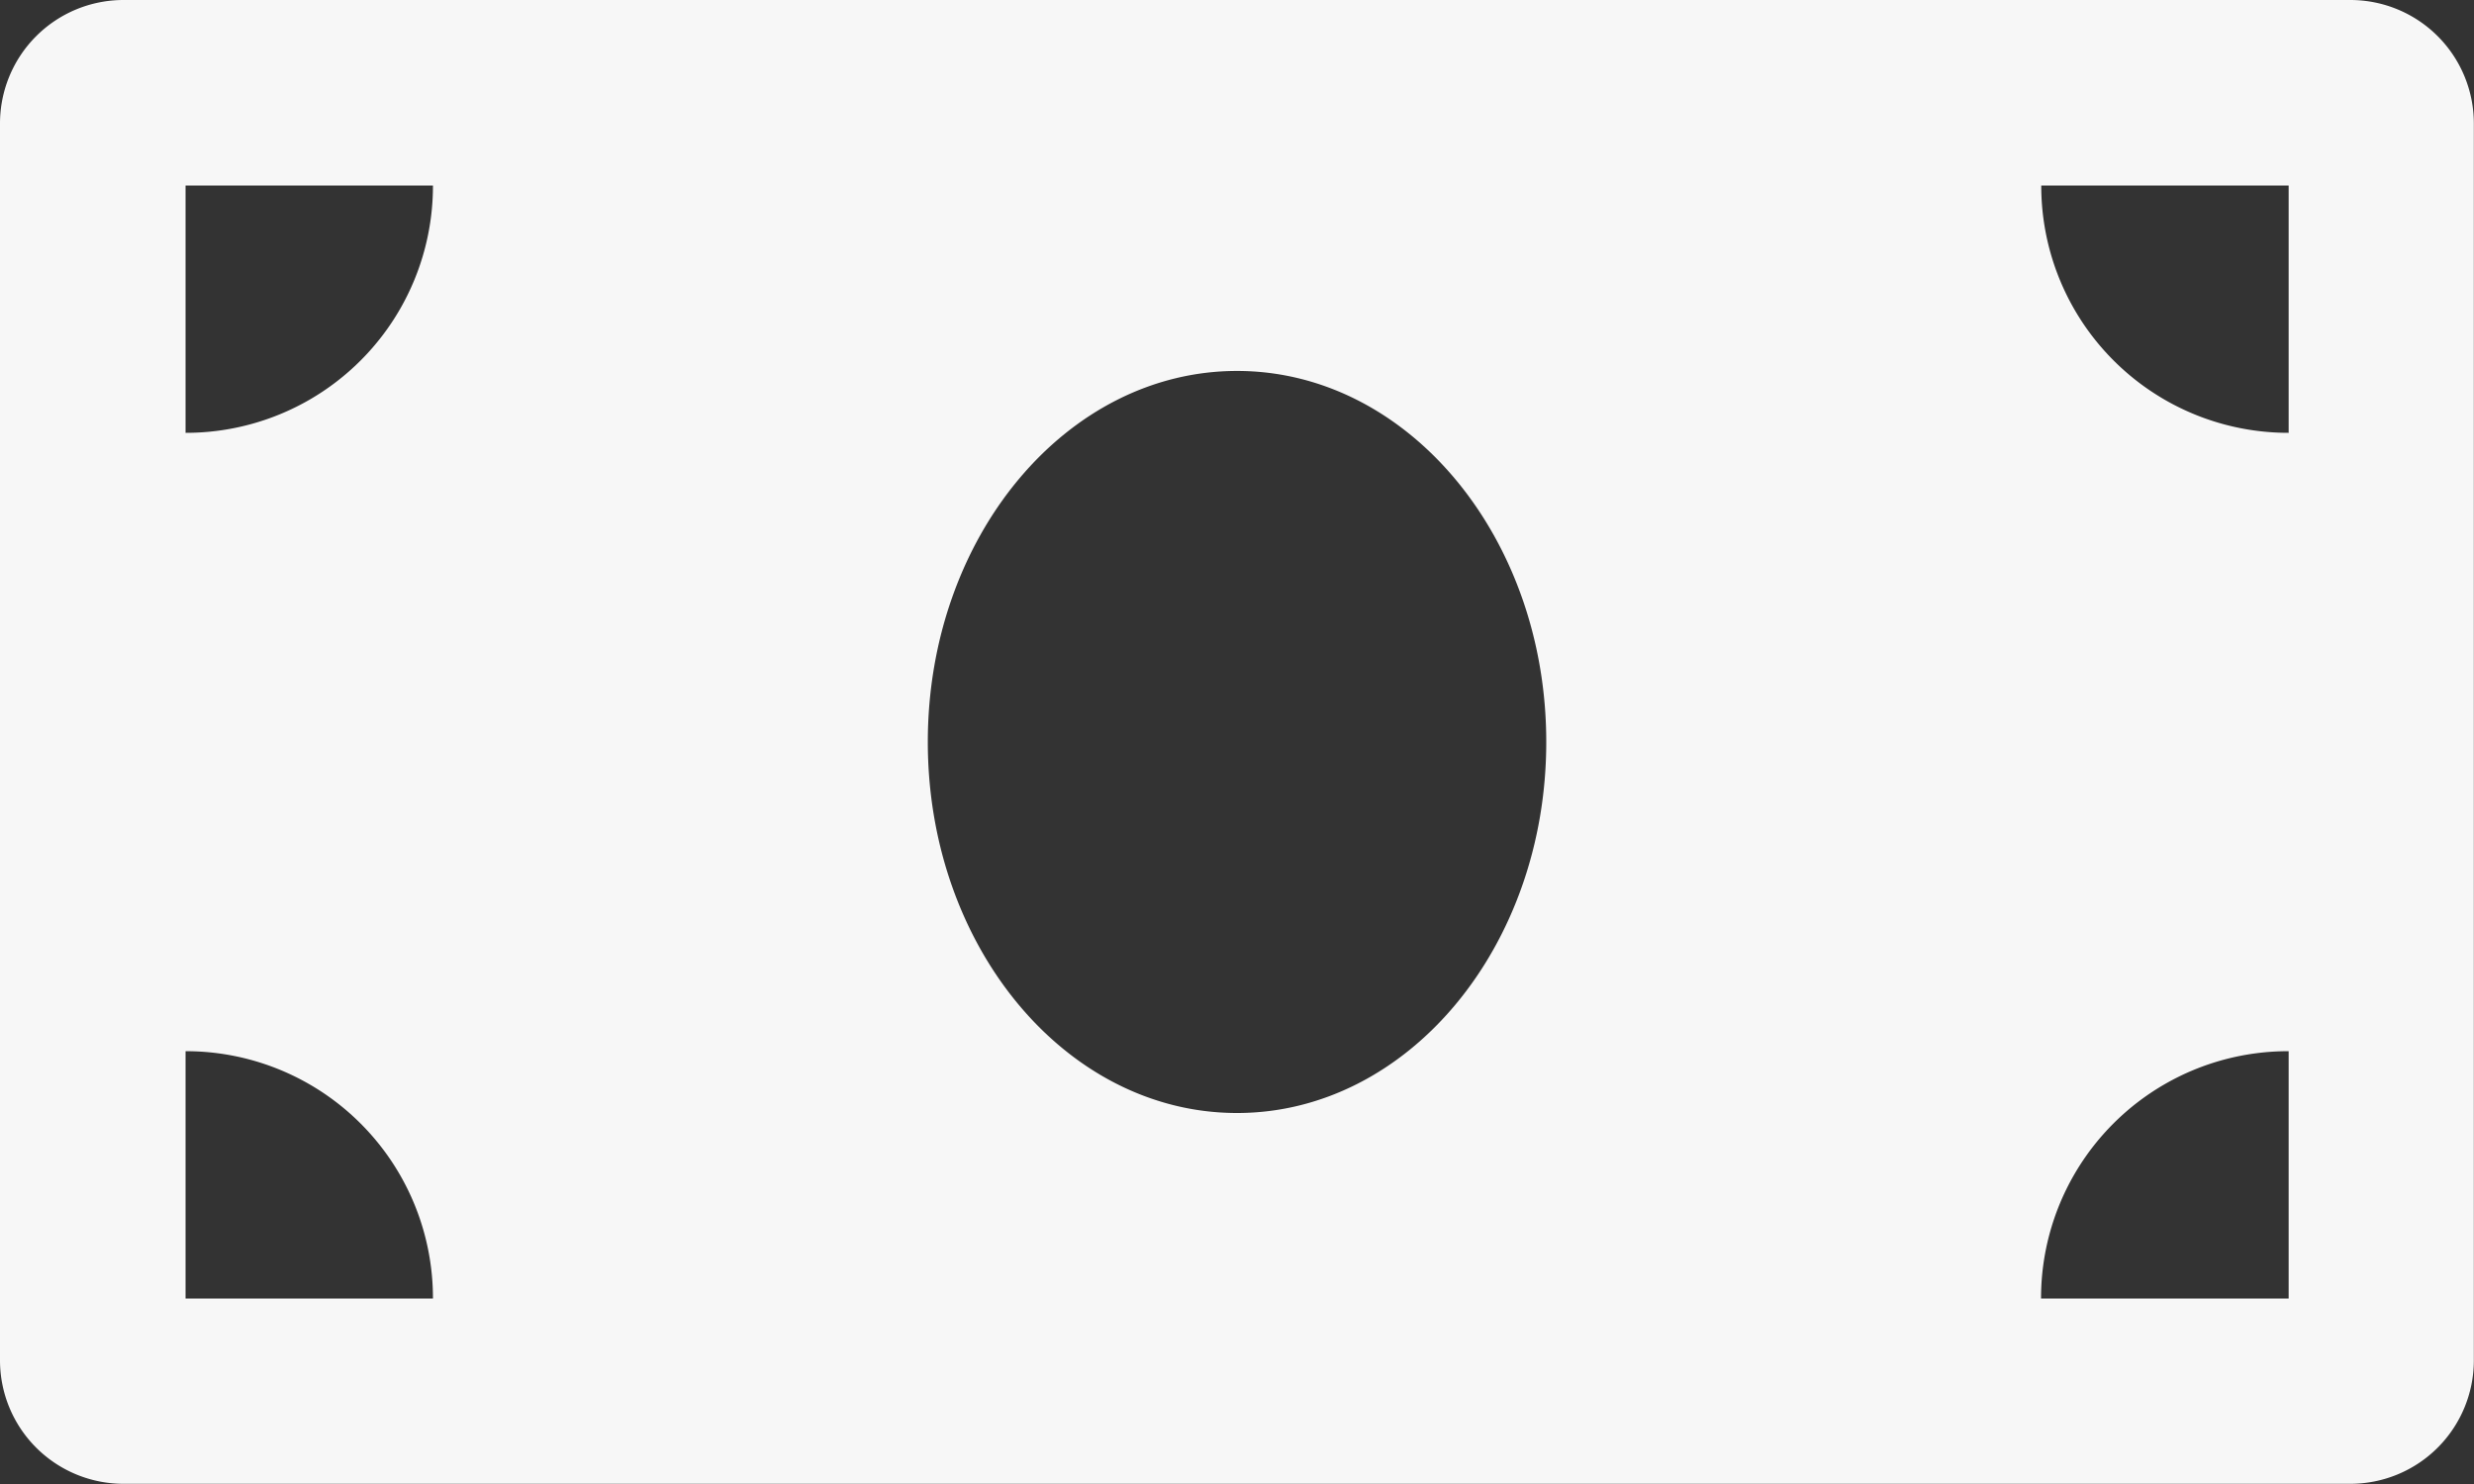 <svg xmlns="http://www.w3.org/2000/svg" width="34.051" height="20.431" viewBox="0 0 34.051 20.431">
  <rect x="0" y="0" width="34.051" height="20.431" fill="#333333" stroke="none"/>
  <path id="Icon_awesome-money-bill" data-name="Icon awesome-money-bill" d="M32.349,4.5H1.7A1.7,1.7,0,0,0,0,6.2V23.228a1.7,1.7,0,0,0,1.7,1.7H32.349a1.7,1.7,0,0,0,1.7-1.7V6.2A1.7,1.7,0,0,0,32.349,4.5ZM2.554,22.377V18.972a3.4,3.4,0,0,1,3.405,3.405Zm0-11.918V7.054H5.959A3.4,3.4,0,0,1,2.554,10.459Zm14.472,9.364c-2.351,0-4.256-2.287-4.256-5.108s1.906-5.108,4.256-5.108,4.256,2.287,4.256,5.108S19.376,19.823,17.026,19.823ZM31.5,22.377H28.092A3.4,3.4,0,0,1,31.5,18.972Zm0-11.918a3.4,3.4,0,0,1-3.405-3.405H31.5Z" transform="translate(0 -4.5)" fill="#f7f7f7"/>
</svg>
